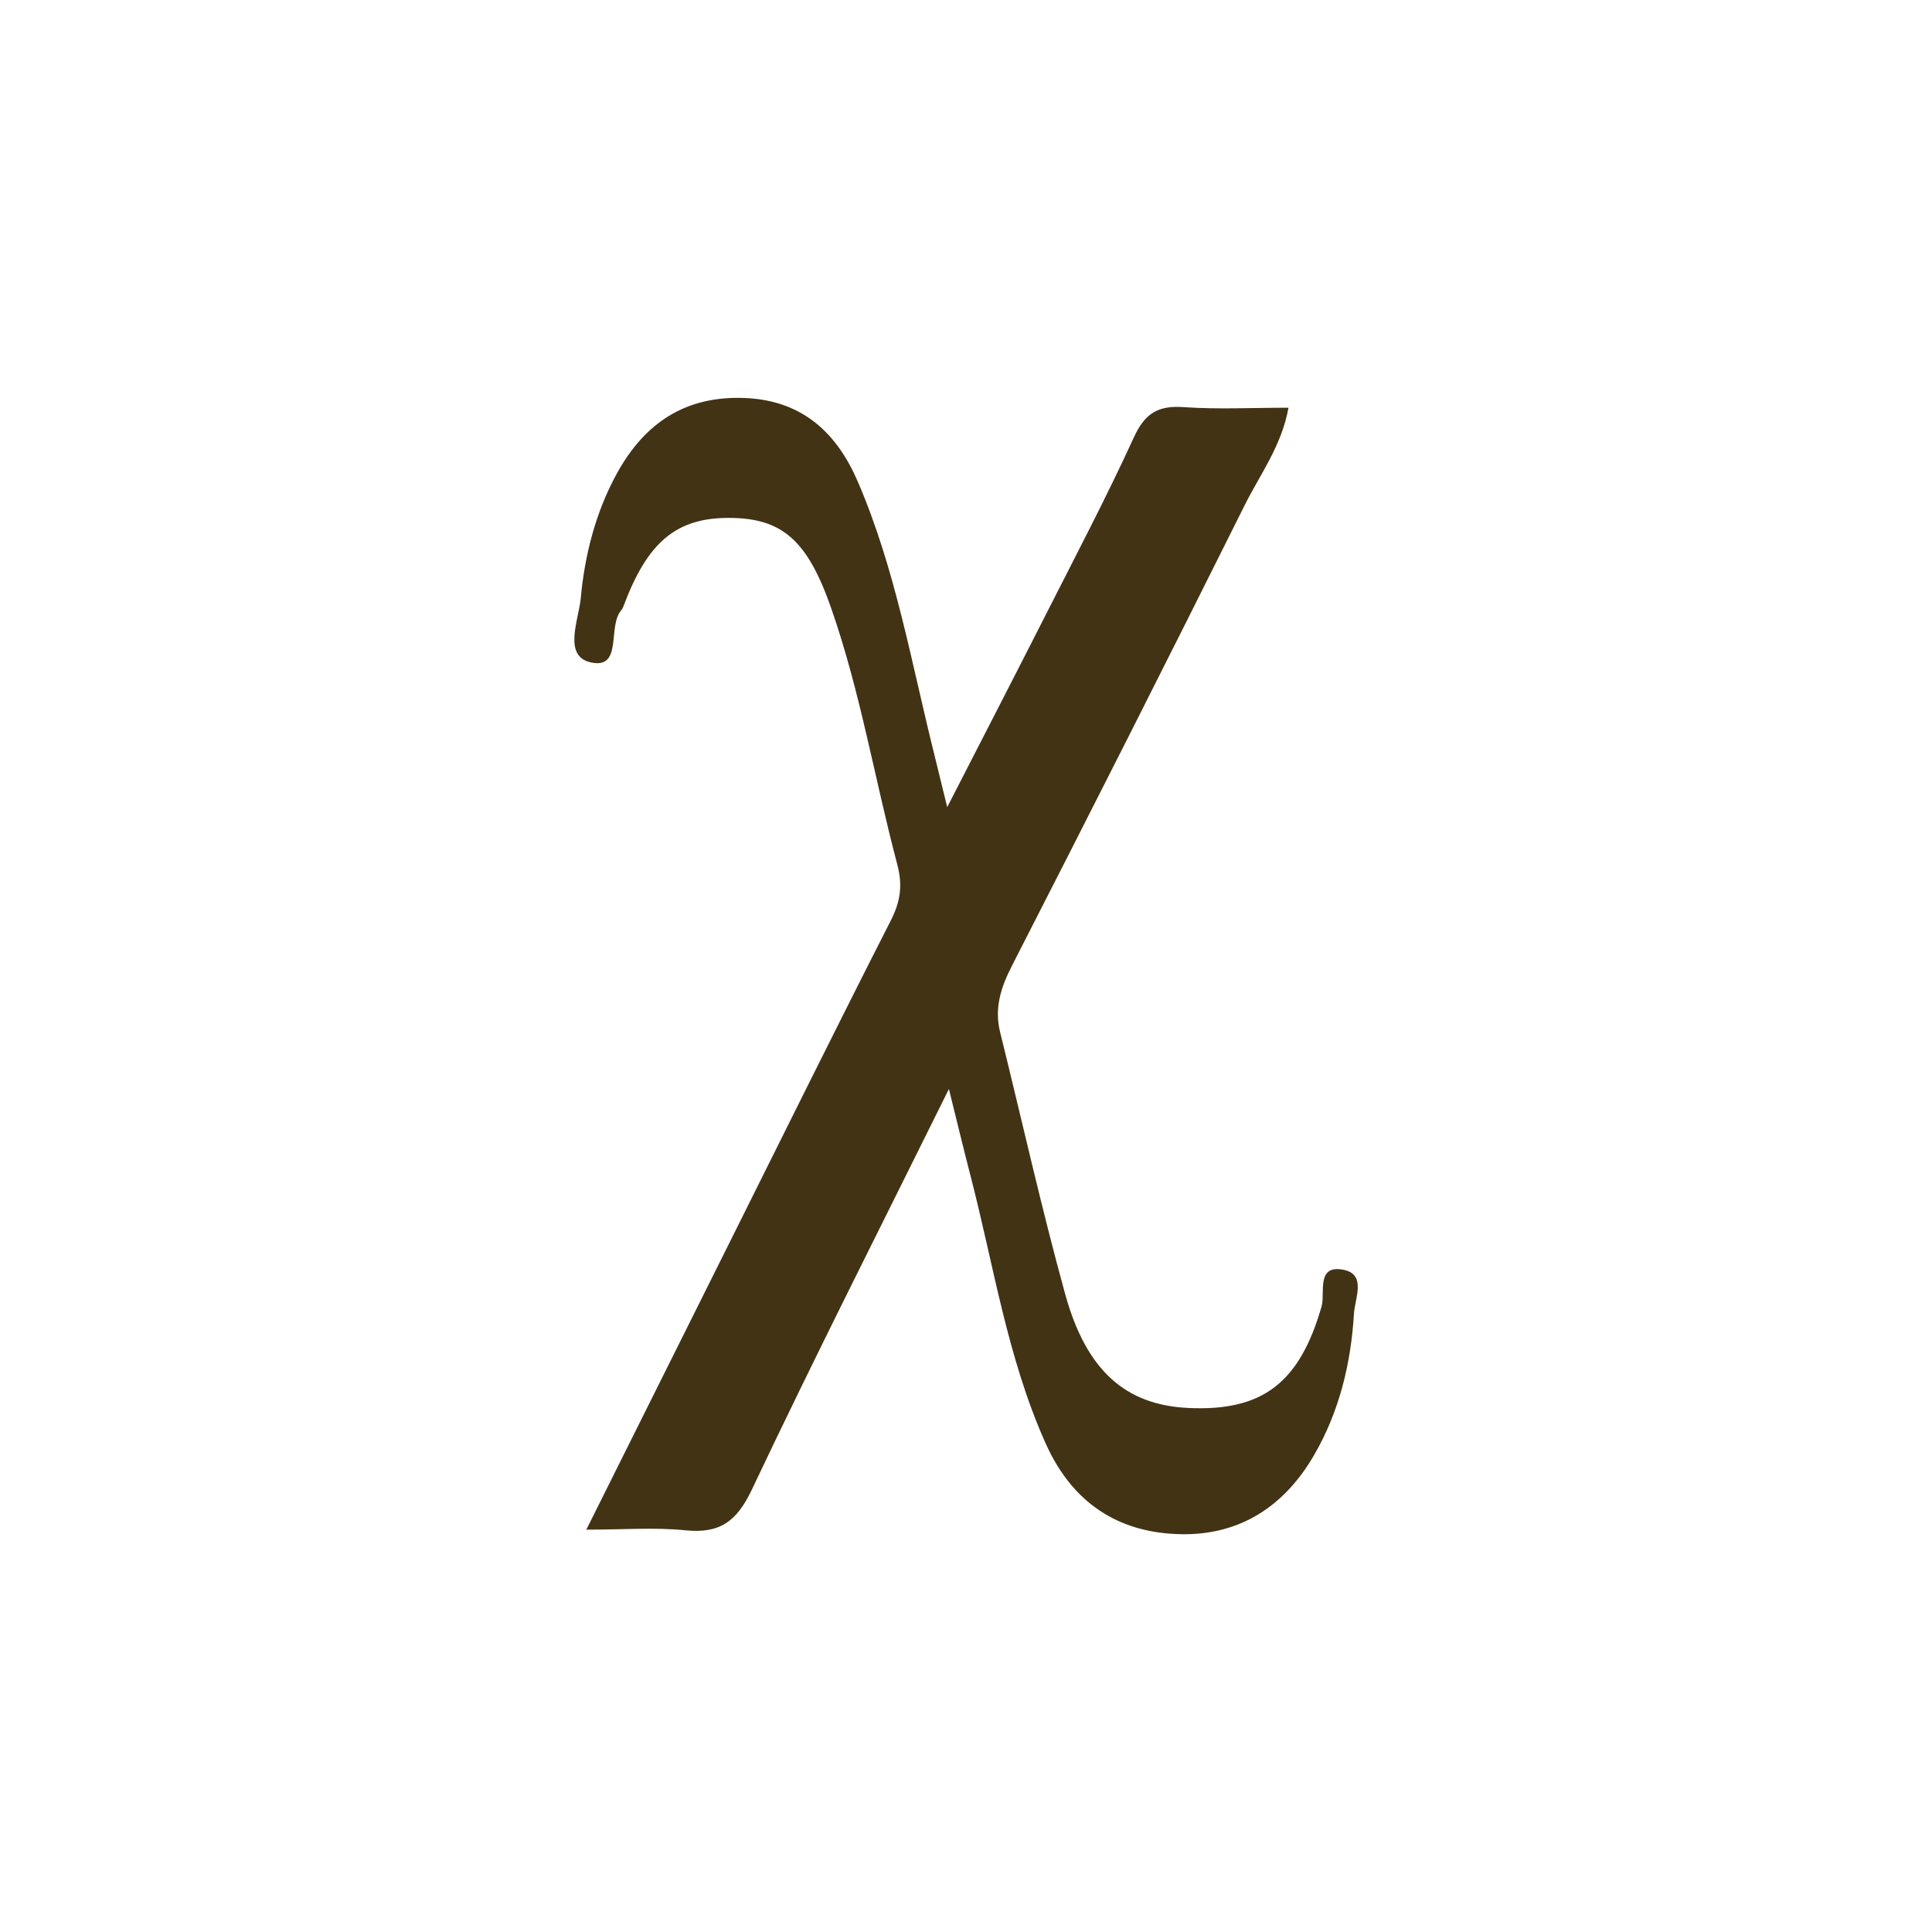<?xml version="1.0" encoding="UTF-8"?> <svg xmlns="http://www.w3.org/2000/svg" xmlns:xlink="http://www.w3.org/1999/xlink" version="1.1" id="Слой_1" x="0px" y="0px" viewBox="0 0 512 512" style="enable-background:new 0 0 512 512;" xml:space="preserve"> <style type="text/css"> .st0{fill:#423315;} </style> <path class="st0" d="M251.02,213.9c9.25-18.05,17.66-34.31,25.94-50.64c7.98-15.74,16.21-31.38,23.56-47.42 c2.88-6.29,6.37-8.42,13.1-7.95c8.99,0.63,18.06,0.16,27.84,0.16c-1.8,10.1-7.57,17.72-11.66,25.94 c-20.31,40.76-40.87,81.4-61.62,121.94c-2.96,5.78-4.72,11.26-3.13,17.64c5.72,23.1,10.89,46.36,17.21,69.3 c5.63,20.44,16.08,29.44,32.53,30.25c19.88,0.98,29.63-6.71,35.45-26.92c1-3.49-1.56-11.24,5.91-9.67c6.01,1.26,2.9,7.62,2.67,11.53 c-0.79,13.22-3.86,25.99-10.58,37.57c-7.84,13.52-19.62,21.28-35.38,20.95c-16.69-0.35-28.75-8.46-35.73-24.01 c-10.18-22.7-13.77-47.2-19.94-71c-1.84-7.09-3.55-14.22-5.72-22.97c-17.96,36.29-35.57,71-52.22,106.16 c-3.98,8.4-8.46,11.72-17.58,10.79c-8.13-0.83-16.41-0.17-26.29-0.17c13.11-26.28,25.68-51.48,38.25-76.68 c14.1-28.25,28.08-56.56,42.41-84.69c2.57-5.05,3.24-9.3,1.73-14.98c-5.98-22.58-9.77-45.72-17.5-67.86 c-6.27-17.96-12.95-23.9-27.1-23.92c-13.93-0.02-21.58,6.38-27.91,23.33c-0.14,0.38-0.31,0.79-0.57,1.08 c-3.81,4.27,0.47,15.73-8.07,13.9c-7.55-1.62-3.23-11.34-2.71-17.06c1.05-11.42,3.93-22.72,9.53-32.95 c7.31-13.34,18.08-20.74,34.03-20.07c15.24,0.65,24.32,9.32,29.85,22.14c9.97,23.11,14.18,47.93,20.25,72.19 C248.54,203.7,249.48,207.62,251.02,213.9z"></path> </svg> 